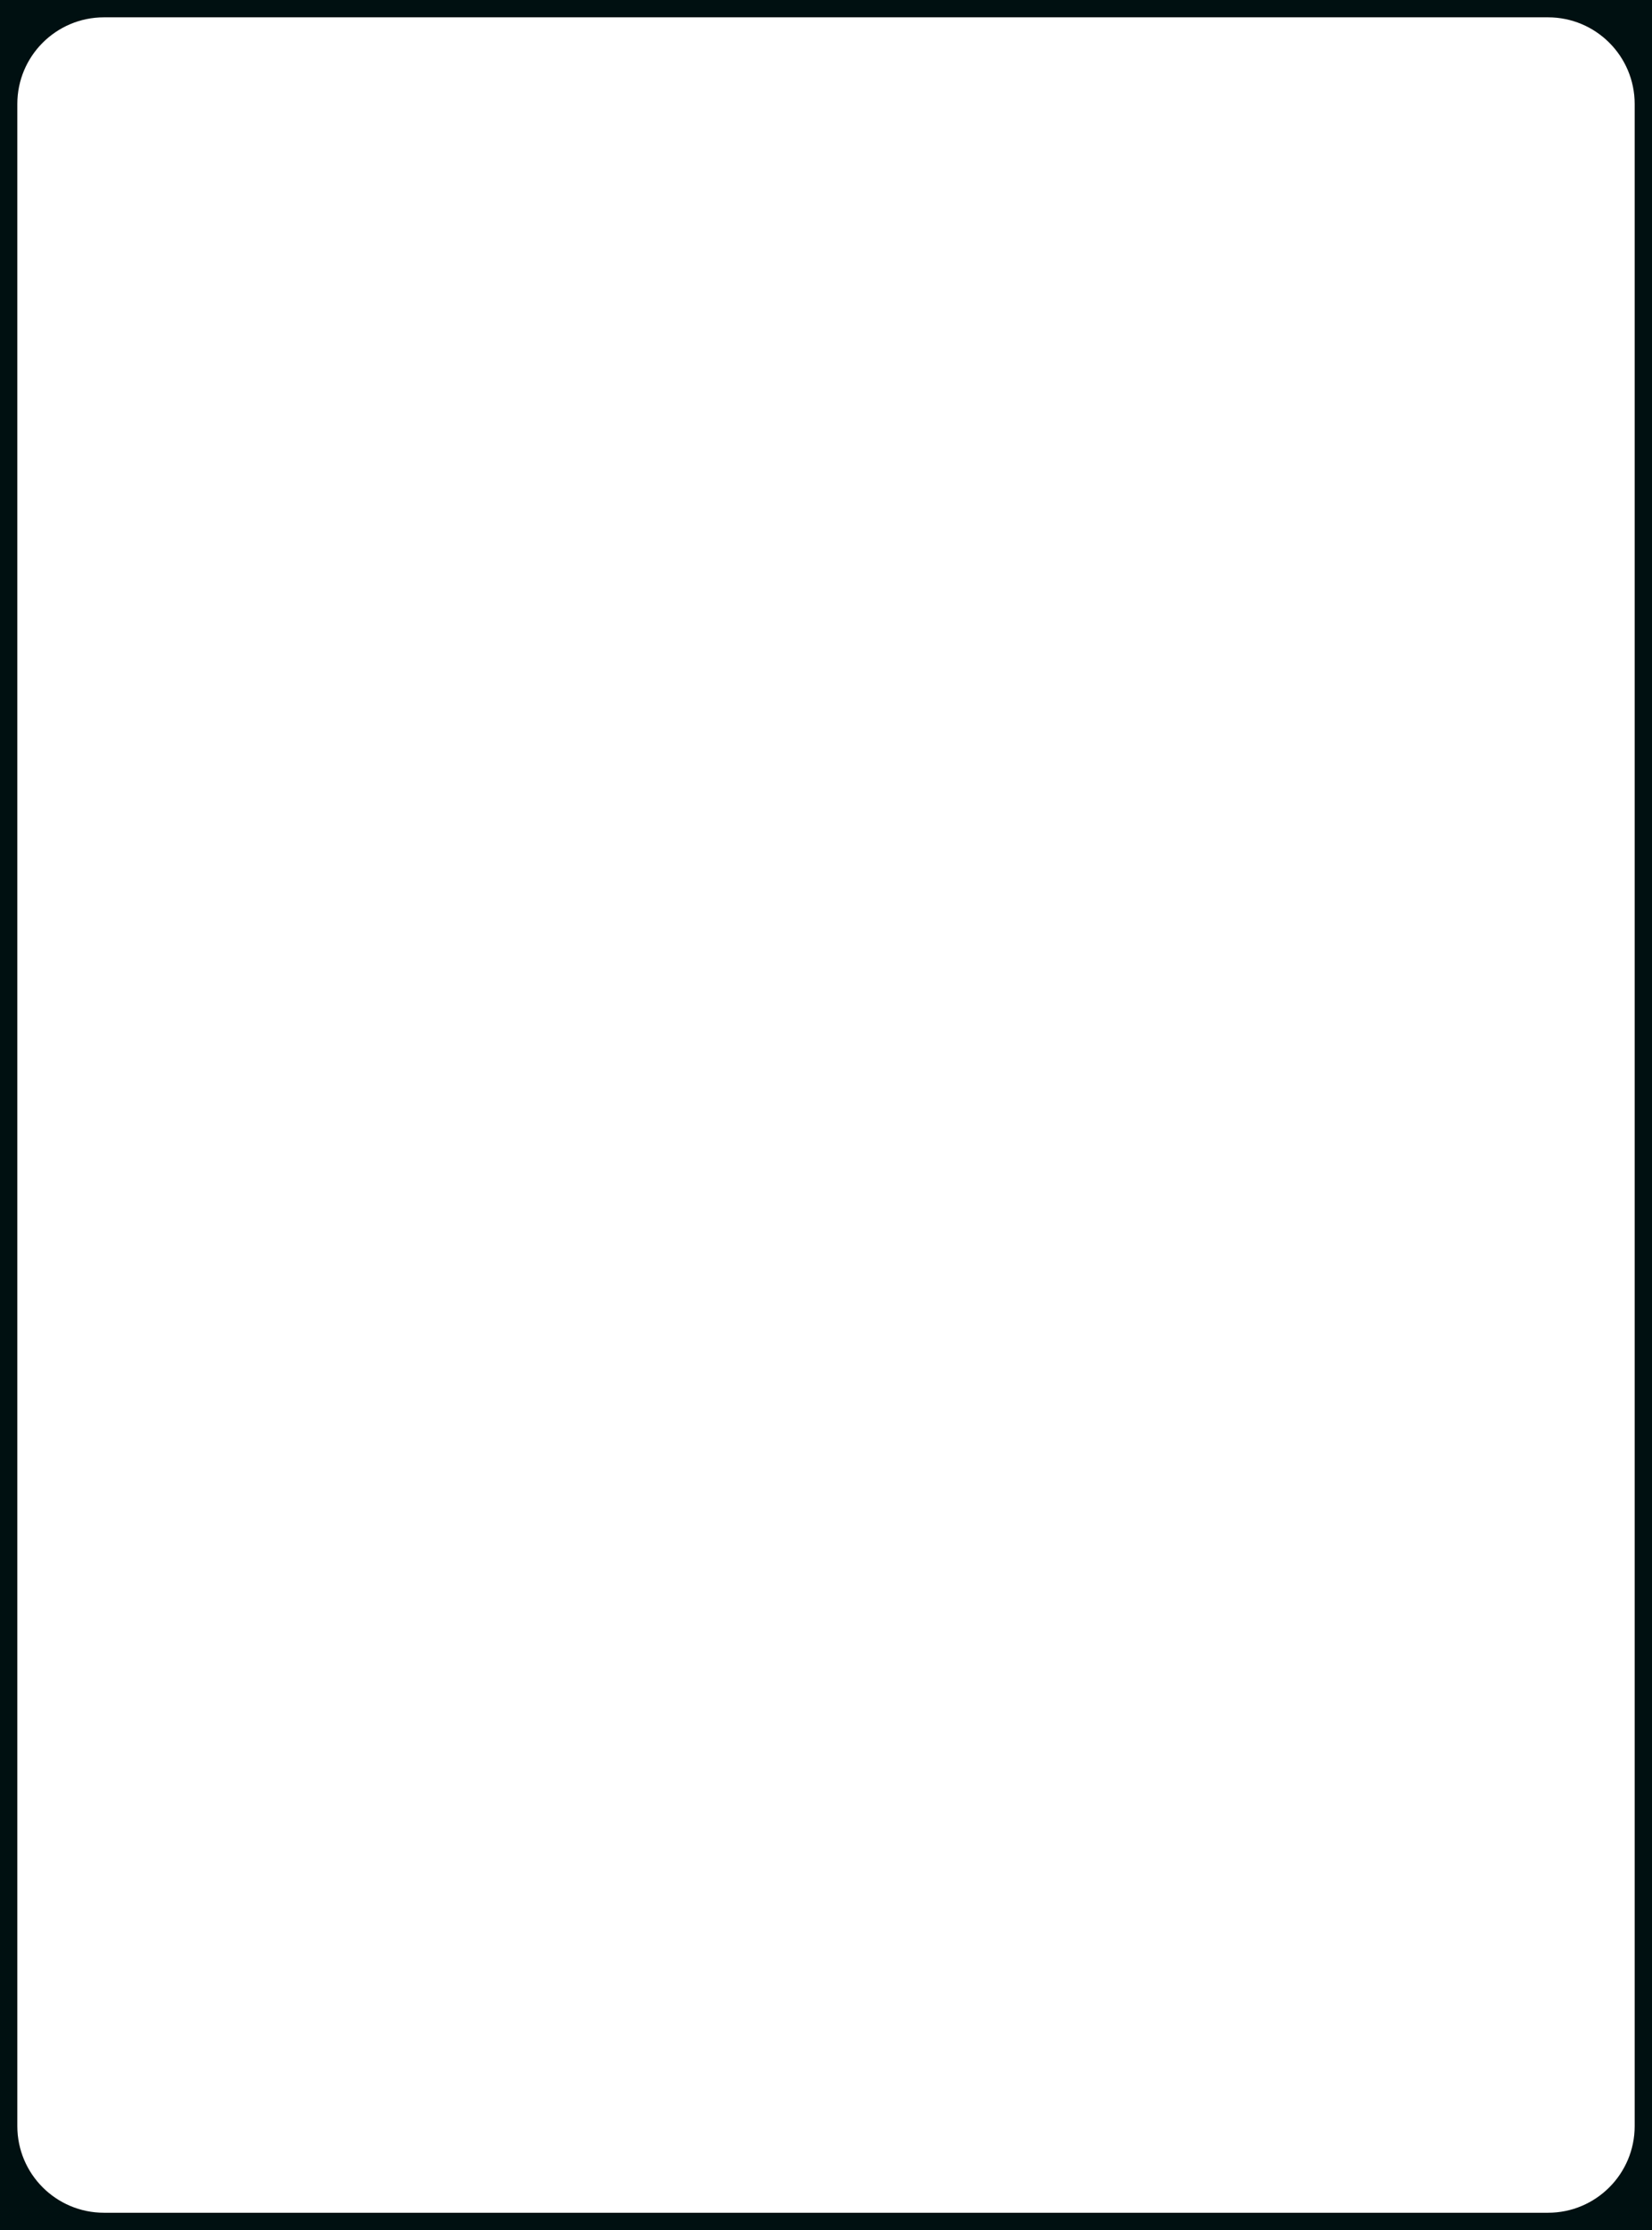 <?xml version="1.0" encoding="UTF-8"?> <svg xmlns="http://www.w3.org/2000/svg" width="286" height="386" viewBox="0 0 286 386" fill="none"><path fill-rule="evenodd" clip-rule="evenodd" d="M286 0H0V386H286V0ZM18 3C9.716 3 3 9.715 3 18V368C3 376.285 9.716 383 18 383H268C276.284 383 283 376.285 283 368V18C283 9.715 276.284 3 268 3H18Z" fill="#001011"></path></svg> 